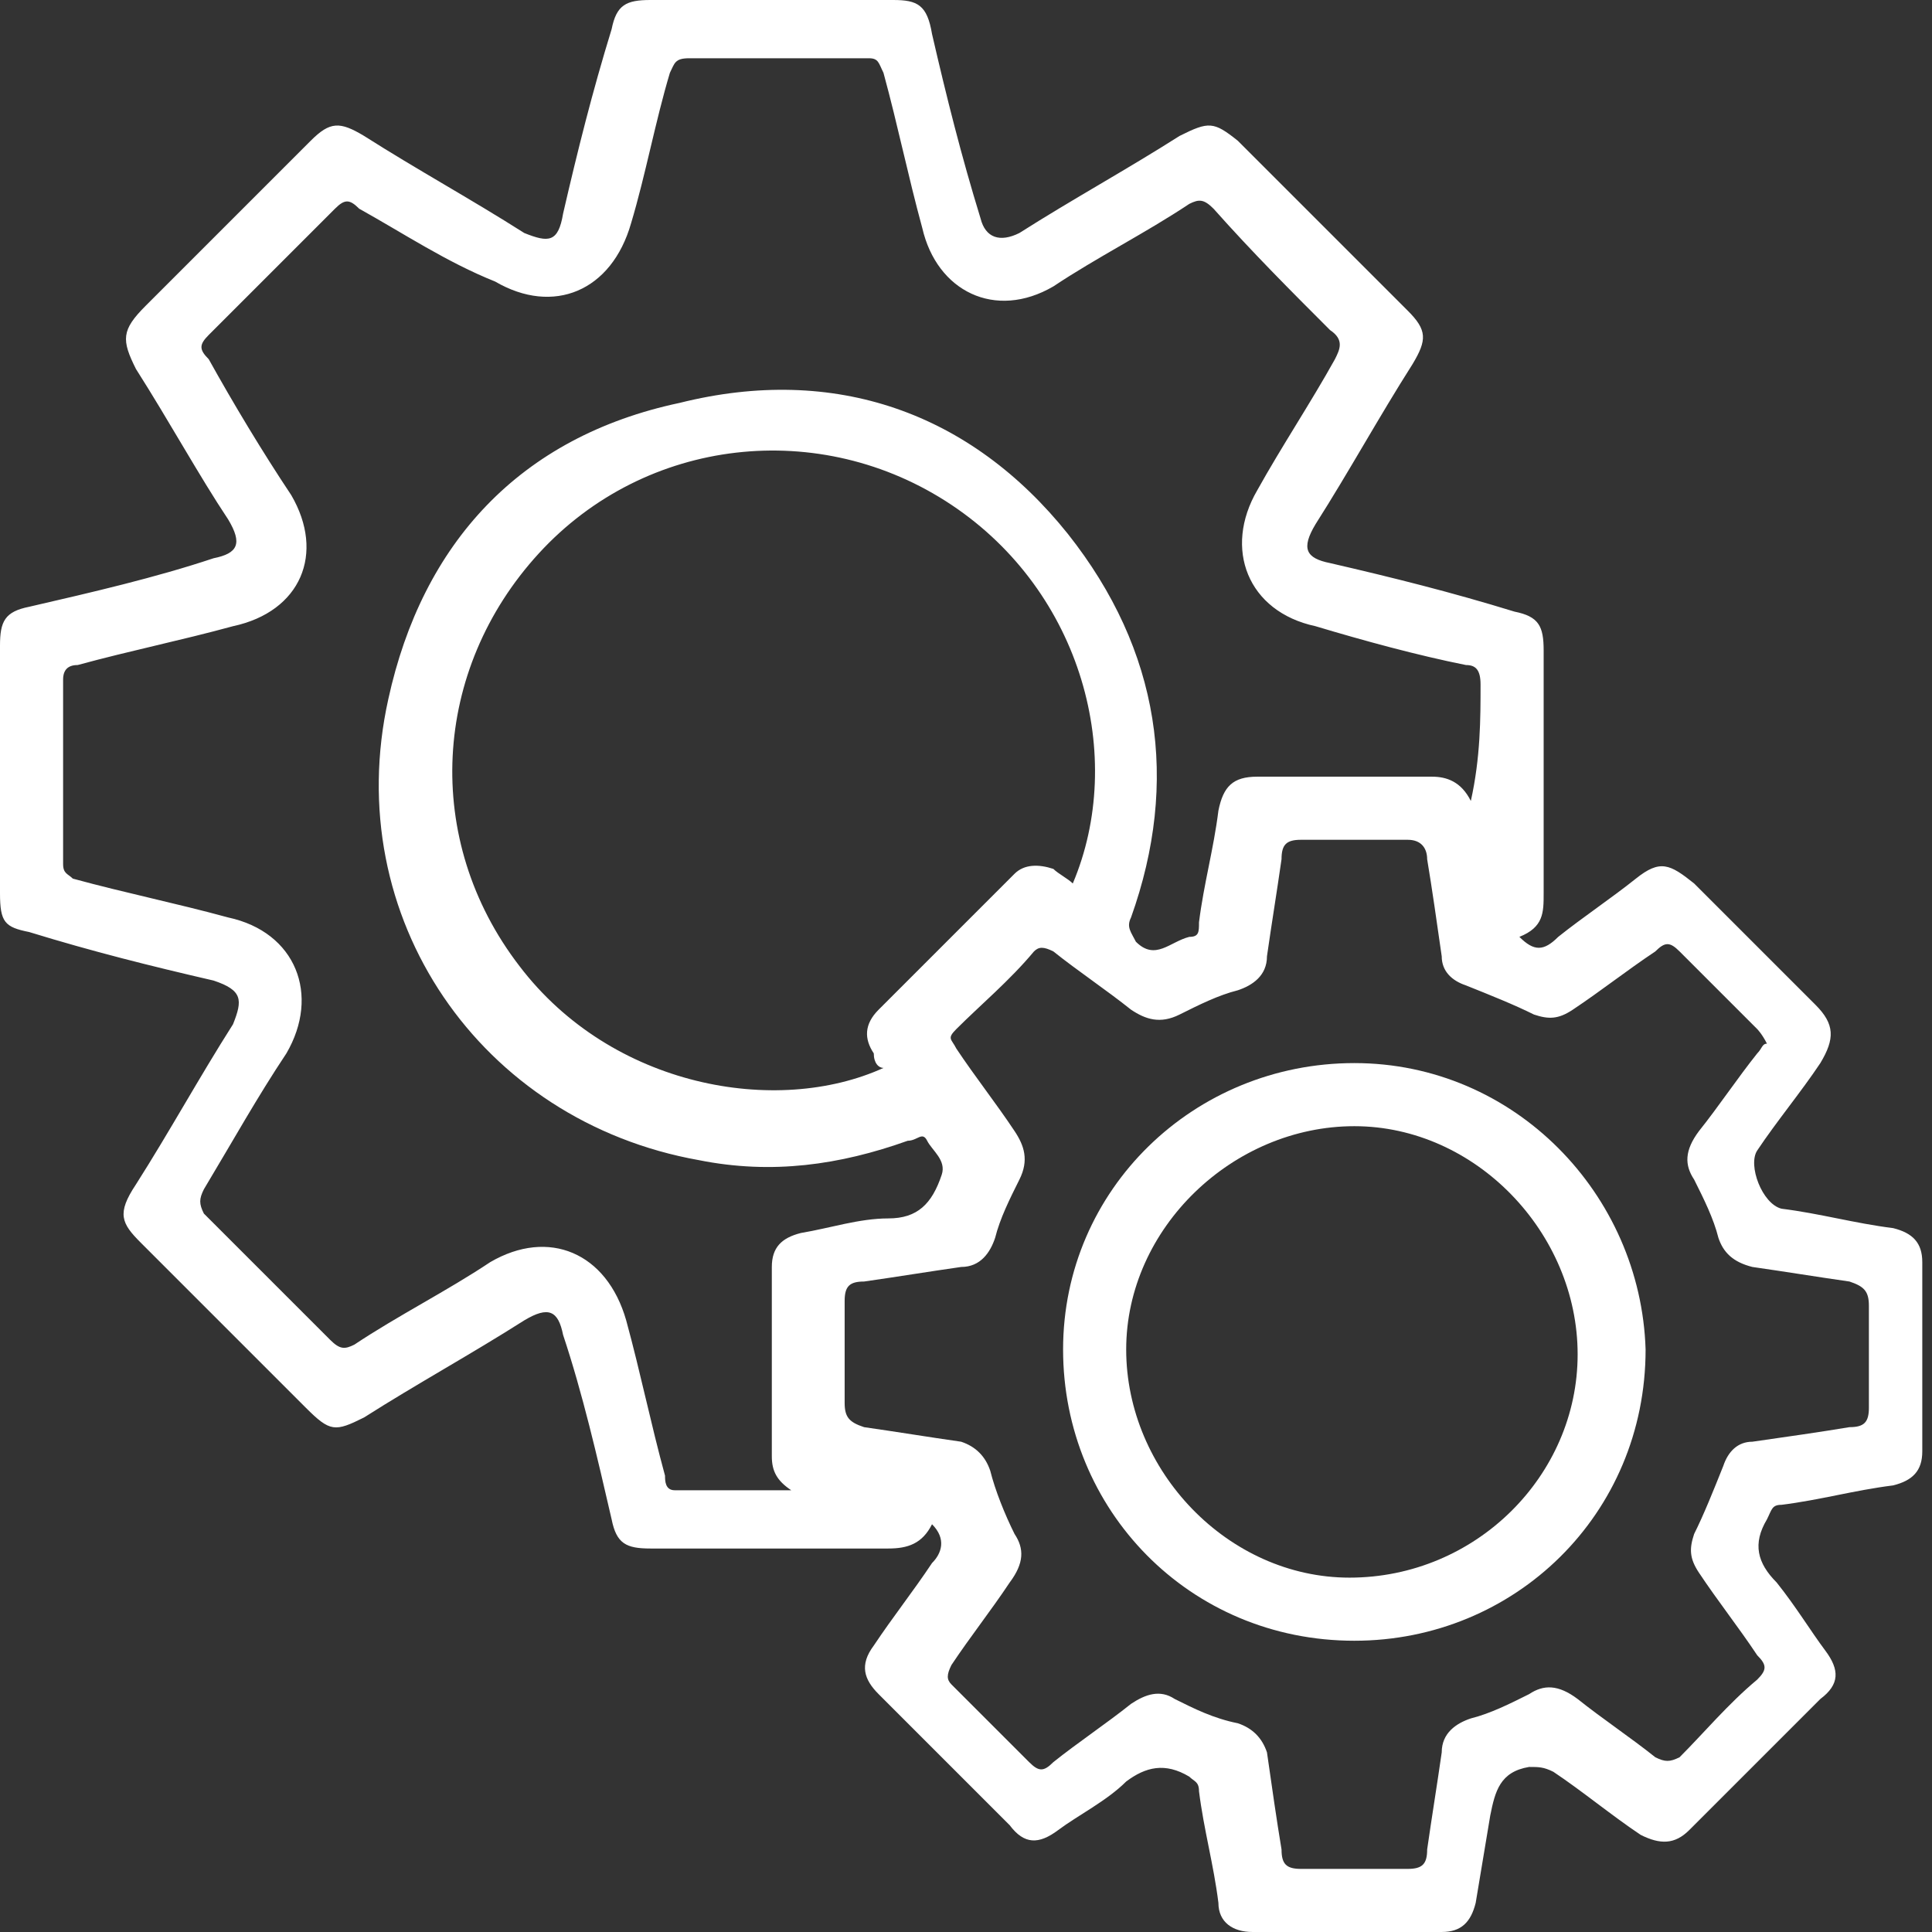 <?xml version="1.0" encoding="utf-8"?>
<!-- Generator: Adobe Illustrator 24.0.0, SVG Export Plug-In . SVG Version: 6.00 Build 0)  -->
<svg version="1.1" id="Layer_1" xmlns="http://www.w3.org/2000/svg" xmlns:xlink="http://www.w3.org/1999/xlink" x="0px" y="0px"
	 viewBox="0 0 39.8 39.8" style="enable-background:new 0 0 39.8 39.8;" xml:space="preserve">
<rect x="0" y="0" width="39.8" height="39.8" fill="#333333" stroke="none"/>
<style type="text/css">
	.st0{fill:#FFFFFF;}
</style>
<g>
	<path class="st0" d="M19.2,31.4c-0.2,0.4-0.5,0.5-0.9,0.5c-1.6,0-3.3,0-4.9,0c-0.5,0-0.7-0.1-0.8-0.6c-0.3-1.3-0.6-2.6-1-3.8
		c-0.1-0.5-0.3-0.6-0.8-0.3c-1.1,0.7-2.2,1.3-3.3,2c-0.6,0.3-0.7,0.3-1.2-0.2c-1.1-1.1-2.3-2.3-3.4-3.4c-0.4-0.4-0.5-0.6-0.1-1.2
		c0.7-1.1,1.3-2.2,2-3.3C5,20.6,5,20.4,4.4,20.2c-1.3-0.3-2.5-0.6-3.8-1C0.1,19.1,0,19,0,18.4c0-1.7,0-3.4,0-5.1
		c0-0.5,0.1-0.7,0.6-0.8c1.3-0.3,2.6-0.6,3.8-1c0.5-0.1,0.6-0.3,0.3-0.8c-0.6-0.9-1.2-2-1.9-3.1C2.5,7,2.5,6.8,3,6.3
		C4.1,5.2,5.3,4,6.4,2.9C6.8,2.5,7,2.5,7.5,2.8c1.1,0.7,2.2,1.3,3.3,2C11.3,5,11.5,5,11.6,4.4c0.3-1.3,0.6-2.5,1-3.8
		C12.7,0.1,12.9,0,13.4,0c1.7,0,3.3,0,5,0c0.5,0,0.7,0.1,0.8,0.7c0.3,1.3,0.6,2.5,1,3.8C20.3,4.9,20.6,5,21,4.8
		c1.1-0.7,2.2-1.3,3.3-2c0.6-0.3,0.7-0.3,1.2,0.1c1.2,1.2,2.3,2.3,3.5,3.5c0.4,0.4,0.4,0.6,0.1,1.1c-0.7,1.1-1.3,2.2-2,3.3
		c-0.3,0.5-0.2,0.7,0.3,0.8c1.3,0.3,2.5,0.6,3.8,1c0.5,0.1,0.6,0.3,0.6,0.8c0,1.7,0,3.3,0,5c0,0.4,0,0.7-0.5,0.9
		c0.3,0.3,0.5,0.3,0.8,0c0.5-0.4,1.1-0.8,1.6-1.2c0.5-0.4,0.7-0.3,1.2,0.1c0.8,0.8,1.7,1.7,2.5,2.5c0.4,0.4,0.4,0.7,0.1,1.2
		c-0.4,0.6-0.9,1.2-1.3,1.8c-0.2,0.3,0.1,1.1,0.5,1.2c0.8,0.1,1.5,0.3,2.3,0.4c0.4,0.1,0.6,0.3,0.6,0.7c0,1.3,0,2.6,0,3.9
		c0,0.4-0.2,0.6-0.6,0.7c-0.8,0.1-1.5,0.3-2.3,0.4c-0.2,0-0.2,0.1-0.3,0.3c-0.3,0.5-0.2,0.9,0.2,1.3c0.4,0.5,0.7,1,1,1.4
		s0.3,0.7-0.1,1c-0.9,0.9-1.8,1.8-2.7,2.7c-0.3,0.3-0.6,0.3-1,0.1c-0.6-0.4-1.2-0.9-1.8-1.3c-0.2-0.1-0.3-0.1-0.5-0.1
		c-0.6,0.1-0.7,0.5-0.8,1c-0.1,0.6-0.2,1.2-0.3,1.8c-0.1,0.4-0.3,0.6-0.7,0.6c-1.3,0-2.6,0-3.9,0c-0.4,0-0.7-0.2-0.7-0.6
		c-0.1-0.8-0.3-1.5-0.4-2.3c0-0.2-0.1-0.2-0.2-0.3c-0.5-0.3-0.9-0.2-1.3,0.1c-0.4,0.4-1,0.7-1.4,1s-0.7,0.3-1-0.1
		c-0.9-0.9-1.8-1.8-2.7-2.7c-0.3-0.3-0.4-0.6-0.1-1c0.4-0.6,0.8-1.1,1.2-1.7C19.4,32,19.5,31.7,19.2,31.4z M30.5,14.1
		c0-0.3-0.1-0.4-0.3-0.4c-1-0.2-2.1-0.5-3.1-0.8c-1.4-0.3-1.9-1.6-1.2-2.8c0.5-0.9,1.1-1.8,1.6-2.7c0.1-0.2,0.2-0.4-0.1-0.6
		C26.6,6,25.8,5.2,25,4.3c-0.2-0.2-0.3-0.2-0.5-0.1c-0.9,0.6-1.9,1.1-2.8,1.7C20.5,6.6,19.3,6,19,4.7c-0.3-1.1-0.5-2.1-0.8-3.2
		c-0.1-0.2-0.1-0.3-0.3-0.3c-1.2,0-2.5,0-3.7,0c-0.3,0-0.3,0.1-0.4,0.3c-0.3,1-0.5,2.1-0.8,3.1c-0.4,1.4-1.6,1.9-2.8,1.2
		c-1-0.4-1.9-1-2.8-1.5c-0.2-0.2-0.3-0.2-0.5,0C6,5.2,5.2,6,4.3,6.9c-0.2,0.2-0.2,0.3,0,0.5C4.8,8.3,5.4,9.3,6,10.2
		c0.7,1.2,0.2,2.4-1.2,2.7c-1.1,0.3-2.1,0.5-3.2,0.8c-0.2,0-0.3,0.1-0.3,0.3c0,1.3,0,2.5,0,3.8c0,0.2,0.1,0.2,0.2,0.3
		c1.1,0.3,2.1,0.5,3.2,0.8c1.4,0.3,1.9,1.6,1.2,2.8c-0.6,0.9-1.1,1.8-1.7,2.8c-0.1,0.2-0.1,0.3,0,0.5c0.9,0.9,1.7,1.7,2.6,2.6
		c0.2,0.2,0.3,0.2,0.5,0.1c0.9-0.6,1.9-1.1,2.8-1.7c1.2-0.7,2.4-0.2,2.8,1.2c0.3,1.1,0.5,2.1,0.8,3.2c0,0.1,0,0.3,0.2,0.3
		c0.8,0,1.6,0,2.4,0c-0.3-0.2-0.4-0.4-0.4-0.7c0-1.3,0-2.6,0-3.9c0-0.4,0.2-0.6,0.6-0.7c0.6-0.1,1.2-0.3,1.8-0.3
		c0.6,0,0.9-0.3,1.1-0.9c0.1-0.3-0.2-0.5-0.3-0.7c-0.1-0.2-0.2,0-0.4,0c-1.4,0.5-2.8,0.7-4.3,0.4c-4.5-0.8-7.4-5-6.4-9.5
		c0.7-3.2,2.7-5.4,6-6.1c3.2-0.8,6,0.2,8,2.7c1.9,2.4,2.3,5.1,1.3,7.9c-0.1,0.2,0,0.3,0.1,0.5c0.4,0.4,0.7,0,1.1-0.1
		c0.2,0,0.2-0.1,0.2-0.3c0.1-0.8,0.3-1.5,0.4-2.3c0.1-0.5,0.3-0.7,0.8-0.7c1.2,0,2.4,0,3.6,0c0.3,0,0.6,0.1,0.8,0.5
		C30.5,15.6,30.5,14.8,30.5,14.1z M36.2,21.2c-0.5-0.5-1.1-1.1-1.6-1.6c-0.2-0.2-0.3-0.2-0.5,0c-0.6,0.4-1.1,0.8-1.7,1.2
		c-0.3,0.2-0.5,0.2-0.8,0.1c-0.4-0.2-0.9-0.4-1.4-0.6c-0.3-0.1-0.5-0.3-0.5-0.6c-0.1-0.7-0.2-1.4-0.3-2c0-0.2-0.1-0.4-0.4-0.4
		c-0.7,0-1.4,0-2.2,0c-0.3,0-0.4,0.1-0.4,0.4c-0.1,0.7-0.2,1.3-0.3,2c0,0.4-0.3,0.6-0.6,0.7c-0.4,0.1-0.8,0.3-1.2,0.5
		c-0.4,0.2-0.7,0.1-1-0.1c-0.5-0.4-1.1-0.8-1.6-1.2c-0.2-0.1-0.3-0.1-0.4,0c-0.5,0.6-1.1,1.1-1.6,1.6c-0.2,0.2-0.1,0.2,0,0.4
		c0.4,0.6,0.8,1.1,1.2,1.7c0.2,0.3,0.3,0.6,0.1,1c-0.2,0.4-0.4,0.8-0.5,1.2c-0.1,0.3-0.3,0.6-0.7,0.6c-0.7,0.1-1.3,0.2-2,0.3
		c-0.3,0-0.4,0.1-0.4,0.4c0,0.7,0,1.4,0,2.1c0,0.3,0.1,0.4,0.4,0.5c0.7,0.1,1.3,0.2,2,0.3c0.3,0.1,0.5,0.3,0.6,0.6
		c0.1,0.4,0.3,0.9,0.5,1.3c0.2,0.3,0.2,0.6-0.1,1c-0.4,0.6-0.8,1.1-1.2,1.7c-0.1,0.2-0.1,0.3,0,0.4c0.5,0.5,1.1,1.1,1.6,1.6
		c0.2,0.2,0.3,0.2,0.5,0c0.5-0.4,1.1-0.8,1.6-1.2c0.3-0.2,0.6-0.3,0.9-0.1c0.4,0.2,0.8,0.4,1.3,0.5c0.3,0.1,0.5,0.3,0.6,0.6
		c0.1,0.7,0.2,1.4,0.3,2c0,0.3,0.1,0.4,0.4,0.4c0.7,0,1.4,0,2.2,0c0.3,0,0.4-0.1,0.4-0.4c0.1-0.7,0.2-1.3,0.3-2
		c0-0.4,0.3-0.6,0.6-0.7c0.4-0.1,0.8-0.3,1.2-0.5c0.3-0.2,0.6-0.2,1,0.1c0.5,0.4,1.1,0.8,1.6,1.2c0.2,0.1,0.3,0.1,0.5,0
		c0.5-0.5,1-1.1,1.6-1.6c0.2-0.2,0.2-0.3,0-0.5c-0.4-0.6-0.8-1.1-1.2-1.7c-0.2-0.3-0.2-0.5-0.1-0.8c0.2-0.4,0.4-0.9,0.6-1.4
		c0.1-0.3,0.3-0.5,0.6-0.5c0.7-0.1,1.4-0.2,2-0.3c0.3,0,0.4-0.1,0.4-0.4c0-0.7,0-1.4,0-2.1c0-0.3-0.1-0.4-0.4-0.5
		c-0.7-0.1-1.3-0.2-2-0.3c-0.4-0.1-0.6-0.3-0.7-0.6c-0.1-0.4-0.3-0.8-0.5-1.2c-0.2-0.3-0.2-0.6,0.1-1c0.4-0.5,0.8-1.1,1.2-1.6
		c0.1-0.1,0.1-0.2,0.2-0.2C36.3,21.3,36.2,21.2,36.2,21.2z M19.6,10.4c-2.7-1.8-6.3-1.4-8.5,1s-2.4,5.9-0.4,8.5
		c1.9,2.5,5.3,3.1,7.5,2.1c-0.1,0-0.2-0.1-0.2-0.3c-0.2-0.3-0.2-0.6,0.1-0.9c0.9-0.9,1.9-1.9,2.8-2.8c0.2-0.2,0.5-0.2,0.8-0.1
		c0.1,0.1,0.3,0.2,0.4,0.3C23.2,15.6,22.3,12.2,19.6,10.4z"/>
	<path class="st0" d="M27.9,21.9c-3.3,0-6,2.6-6,5.9s2.6,6,6,6c3.3,0,6-2.6,6-6C33.8,24.6,31.2,21.9,27.9,21.9z M27.8,32.5
		c-2.5,0-4.6-2.2-4.6-4.7s2.2-4.6,4.7-4.6s4.6,2.2,4.6,4.7C32.5,30.4,30.4,32.5,27.8,32.5z"/>
</g>
</svg>

